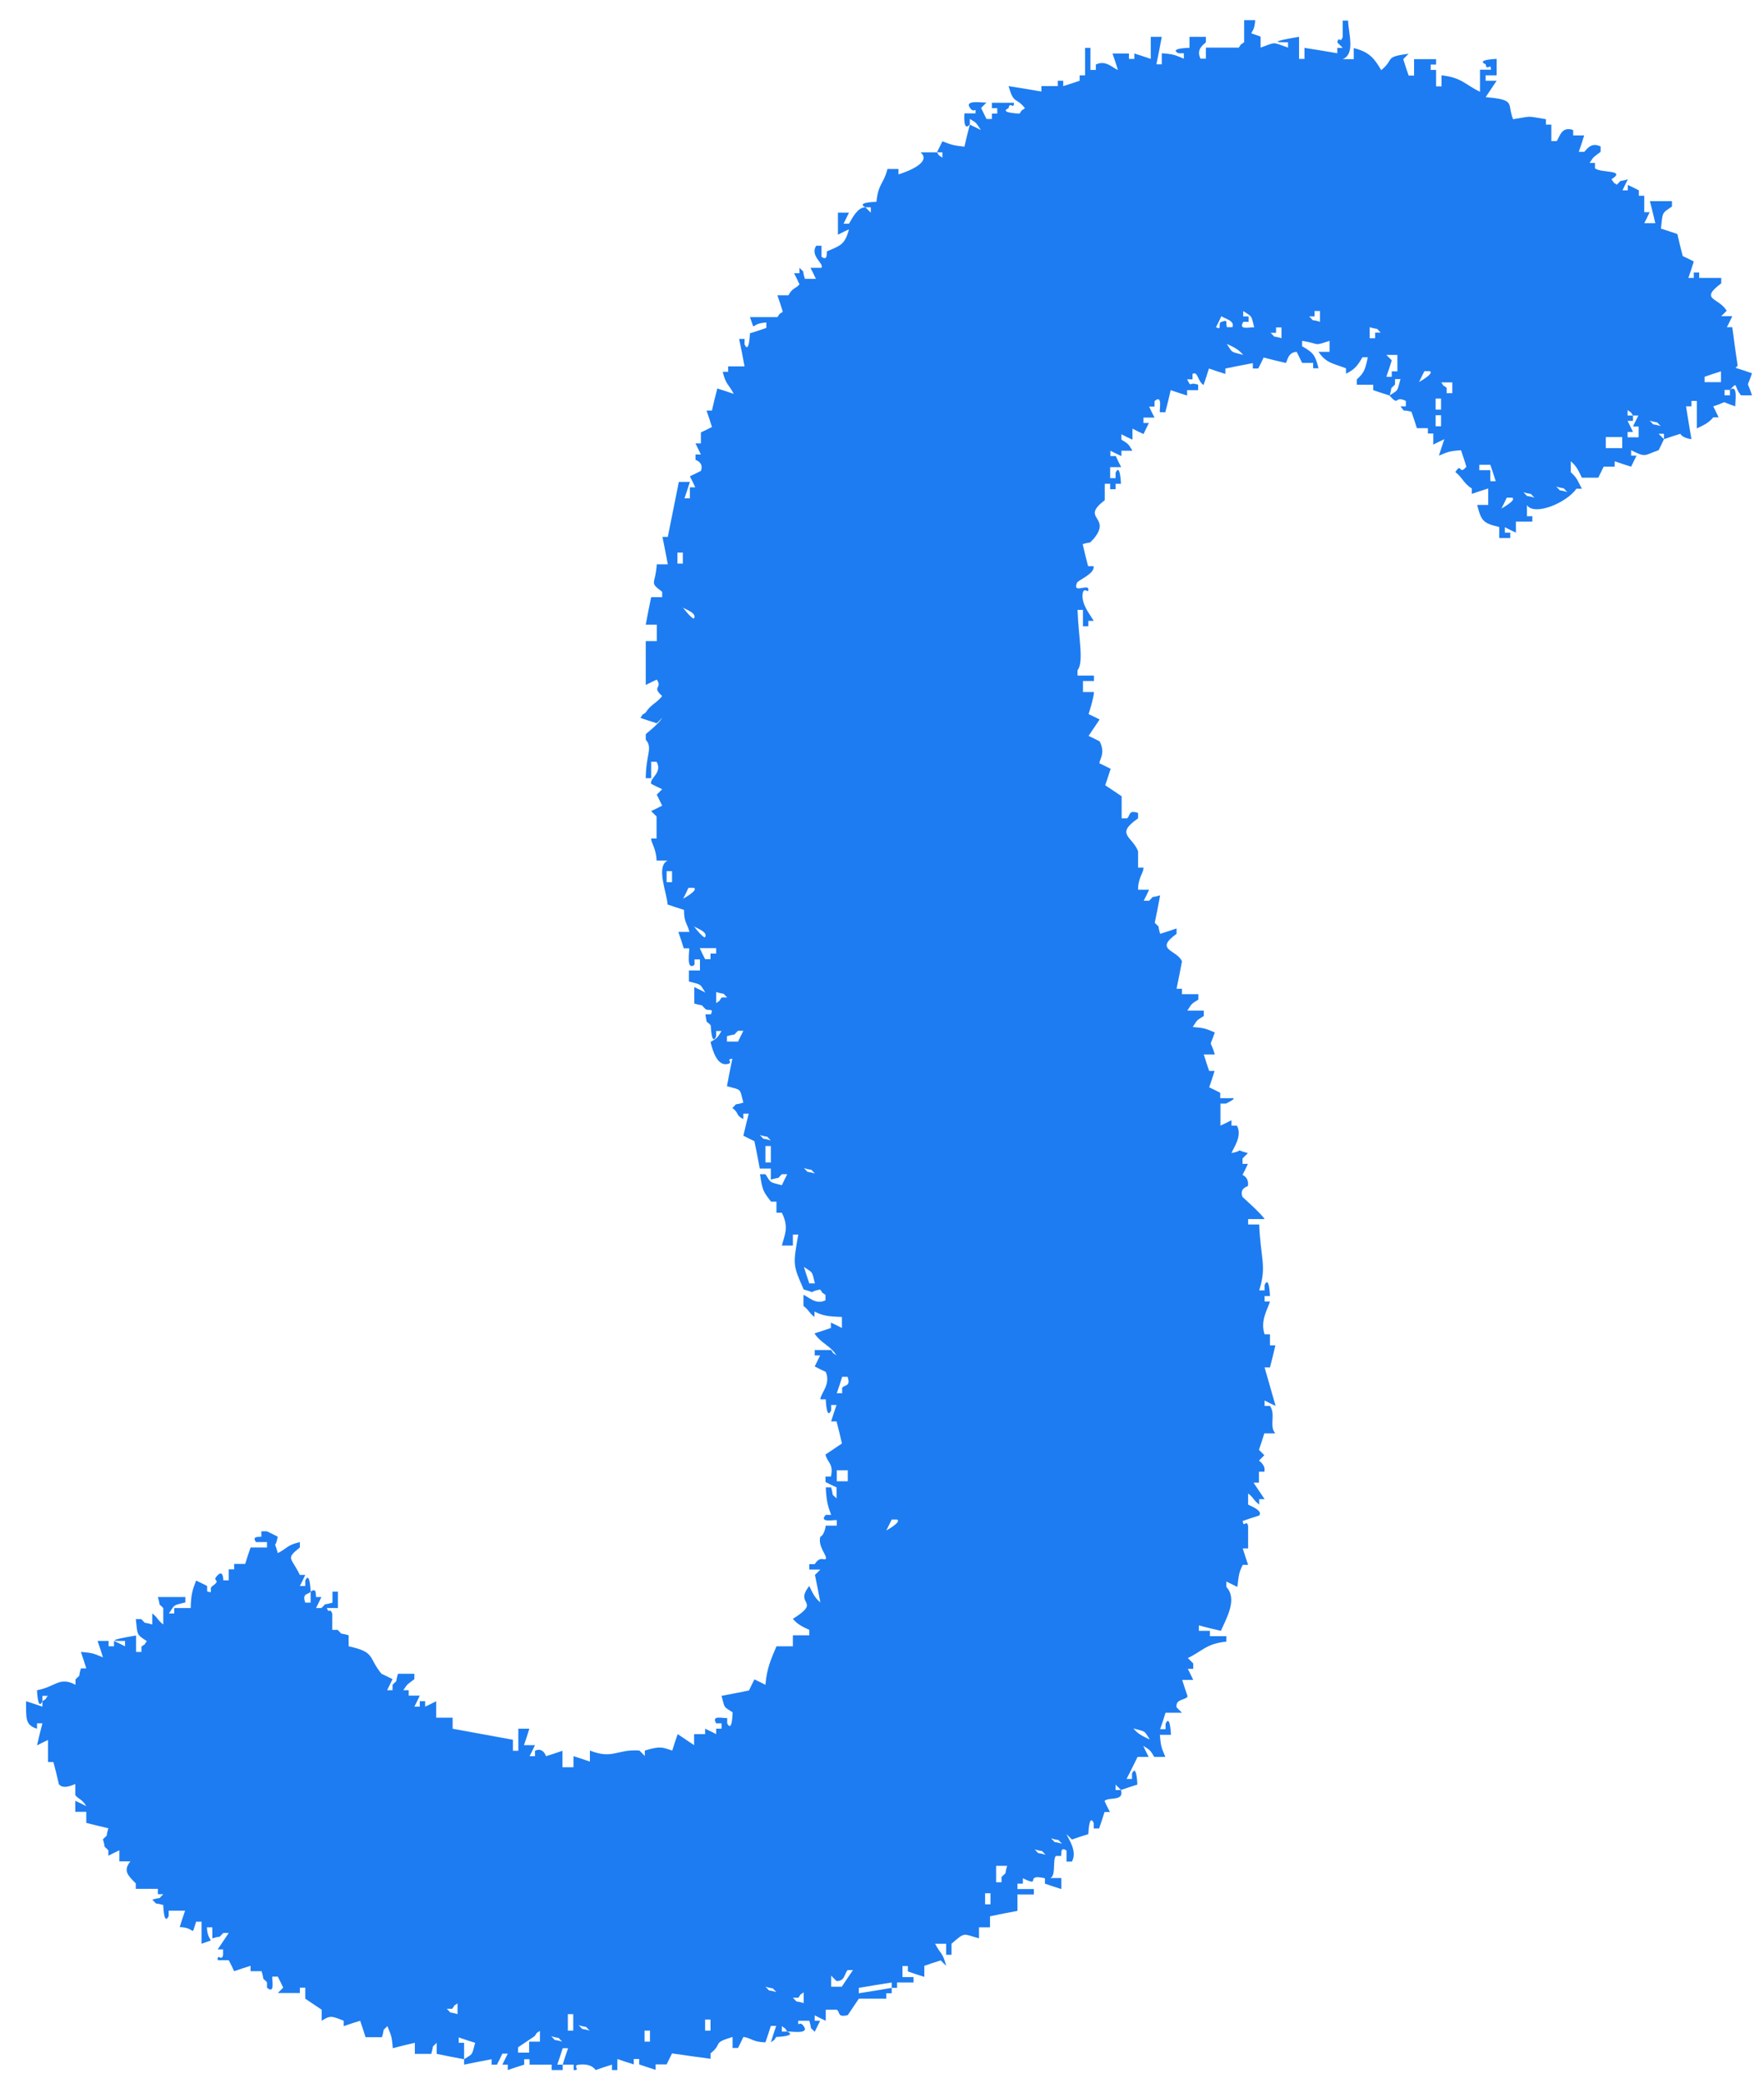 <?xml version="1.0" encoding="UTF-8"?> <svg xmlns="http://www.w3.org/2000/svg" width="61" height="72" viewBox="0 0 61 72" fill="none"> <path fill-rule="evenodd" clip-rule="evenodd" d="M60.089 12.642C60.024 12.196 59.959 11.758 59.903 11.311H59.716C59.781 11.181 59.846 11.06 59.903 10.93H59.521L59.708 10.743C59.432 10.273 58.75 10.378 59.521 9.794V9.607H58.758V9.42H58.572V9.607H58.385C58.45 9.42 58.515 9.226 58.572 9.039C58.442 8.974 58.32 8.909 58.19 8.852C58.125 8.601 58.06 8.349 58.004 8.09C57.817 8.025 57.622 7.96 57.436 7.903C57.501 7.335 57.452 7.384 57.817 7.14V6.954H57.054C57.119 7.205 57.184 7.457 57.241 7.716H56.859C56.924 7.587 56.989 7.465 57.046 7.335H56.859V6.767H56.673V6.58C56.543 6.515 56.421 6.45 56.291 6.394V6.58H56.105L56.291 6.199C55.91 6.312 56.129 6.175 55.91 6.385C55.691 6.231 55.894 6.402 55.723 6.199C56.267 5.858 55.342 5.988 55.155 5.817V5.631H54.969C55.123 5.387 55.131 5.42 55.35 5.249V5.063C55.017 4.9 54.871 5.168 54.782 5.249H54.595C54.66 5.063 54.725 4.868 54.782 4.681H54.401V4.495C54.003 4.357 53.946 4.706 53.833 4.876H53.646V4.308H53.459V4.121C52.753 4.008 53.029 4.008 52.323 4.121C52.104 3.578 52.445 3.448 51.374 3.359C51.504 3.172 51.625 2.977 51.755 2.791H51.374V2.604H51.755V2.036C51.755 2.036 51.017 2.06 51.374 2.223C51.422 2.49 51.552 2.141 51.56 2.409H51.179V3.172C50.668 2.929 50.546 2.677 49.848 2.604V2.985H49.661V2.417H49.475V2.231H49.661V2.044H48.899V2.612H48.712C48.647 2.425 48.582 2.231 48.525 2.044L48.712 1.857C47.844 1.971 48.241 2.036 47.763 2.425C47.527 2.02 47.349 1.792 46.813 1.663V2.044H46.432C46.87 1.865 46.635 1.184 46.618 0.713H46.432V1.281C46.334 1.533 46.302 1.208 46.245 1.468L46.432 1.654H46.245V1.841C45.864 1.776 45.482 1.711 45.109 1.654V2.036H44.922V1.273C44.922 1.273 43.754 1.46 44.354 1.46H44.541V1.646C43.981 1.452 44.151 1.443 43.592 1.646V1.265C43.032 1.054 43.38 1.297 43.405 0.697H43.023V1.46C42.812 1.622 42.991 1.435 42.837 1.646H41.701V2.028H41.514C41.352 1.695 41.62 1.549 41.701 1.46V1.273H41.133V1.654C41.133 1.654 40.402 1.663 40.751 1.841H40.938V2.028C40.646 1.914 40.63 1.874 40.175 1.841V2.223H39.989C40.053 1.906 40.118 1.59 40.175 1.273H39.794V2.036C39.607 1.971 39.412 1.906 39.226 1.849V2.036H39.039V1.849H38.471C38.536 2.036 38.601 2.231 38.658 2.417C38.487 2.36 38.244 2.06 37.895 2.231V2.417H37.708V1.654H37.522V2.604H37.335V2.791C37.148 2.855 36.953 2.92 36.767 2.977V2.791H36.58V2.977H36.012V3.164C35.631 3.099 35.249 3.034 34.876 2.977C35.063 3.626 35.12 3.334 35.444 3.74C35.233 3.902 35.412 3.716 35.257 3.927C35.257 3.927 34.519 3.902 34.876 3.74C34.925 3.472 35.055 3.821 35.063 3.553H34.3V3.74H34.486V3.927H34.3V4.113H34.113L33.927 3.732L34.113 3.545C34.008 3.561 33.326 3.432 33.545 3.732C33.699 3.951 33.748 3.651 33.732 3.919H33.35C33.35 3.919 33.294 4.592 33.537 4.3V4.113C33.797 4.259 33.756 4.259 33.919 4.495C33.789 4.43 33.667 4.365 33.537 4.308C33.472 4.56 33.407 4.811 33.35 5.071C32.904 5.022 32.88 4.99 32.588 4.884L32.401 5.266H32.588V5.452C32.377 5.29 32.555 5.477 32.401 5.266H31.833C32.295 5.663 31.078 6.028 31.07 6.028V5.842H30.689C30.543 6.402 30.38 6.312 30.307 6.978C30.307 6.978 29.577 6.986 29.926 7.165H30.113V7.351L29.926 7.165C29.65 7.165 29.471 7.546 29.358 7.733H29.171L29.358 7.351H28.976V8.114C29.106 8.049 29.228 7.984 29.358 7.927C29.212 8.471 29.058 8.487 28.595 8.69C28.579 8.763 28.628 9.031 28.408 8.877V8.495H28.222C28.003 8.861 28.498 9.096 28.408 9.258H28.027C28.092 9.388 28.157 9.51 28.214 9.64H27.832C27.719 9.258 27.857 9.477 27.646 9.258V9.445H27.459C27.524 9.575 27.589 9.696 27.646 9.826C27.54 9.972 27.402 9.94 27.264 10.208H26.883C26.948 10.394 27.013 10.589 27.069 10.776C26.858 10.938 27.037 10.751 26.883 10.962H25.933C26.144 11.522 25.901 11.173 26.501 11.149V11.336C26.315 11.4 26.12 11.466 25.933 11.522C25.933 11.522 25.909 12.261 25.747 11.904V11.717H25.56C25.625 12.034 25.69 12.35 25.747 12.666H25.179V12.853H24.992C25.106 13.316 25.195 13.267 25.373 13.616C25.187 13.551 24.992 13.486 24.805 13.429C24.741 13.681 24.675 13.932 24.619 14.192H24.432C24.497 14.379 24.562 14.573 24.619 14.76C24.489 14.825 24.367 14.89 24.237 14.947V15.328H24.051L24.237 15.71H24.051V15.896C24.051 15.896 24.351 15.986 24.237 16.278C24.108 16.343 23.986 16.407 23.856 16.464C23.921 16.594 23.986 16.716 24.043 16.846H23.856V17.227H23.669C23.734 17.04 23.799 16.846 23.856 16.659H23.474C23.345 17.292 23.223 17.925 23.093 18.558H22.907C22.971 18.874 23.036 19.191 23.093 19.507H22.712C22.663 20.238 22.436 20.108 22.898 20.457V20.643H22.517C22.452 20.96 22.387 21.276 22.33 21.593H22.712V22.161H22.33V23.678C22.46 23.614 22.582 23.549 22.712 23.492C22.923 23.8 22.517 23.727 22.898 24.06C22.704 24.311 22.509 24.344 22.33 24.628C22.119 24.79 22.298 24.604 22.144 24.815C22.33 24.88 22.525 24.944 22.712 25.001L22.898 24.815C22.768 25.042 22.346 25.35 22.33 25.383V25.569C22.582 25.853 22.338 26.064 22.33 26.9H22.517V26.332H22.704C22.923 26.713 22.452 26.9 22.517 27.095C22.647 27.16 22.768 27.225 22.898 27.282L22.712 27.468L22.898 27.85C22.768 27.915 22.647 27.979 22.517 28.036L22.704 28.223V28.986H22.517C22.517 29.148 22.695 29.335 22.704 29.748H23.085C22.671 29.959 23.061 30.852 23.085 31.266C23.272 31.331 23.466 31.396 23.653 31.453C23.653 31.915 23.775 31.923 23.84 32.215H23.458C23.523 32.402 23.588 32.597 23.645 32.783H23.832C23.848 32.889 23.718 33.571 24.018 33.352V33.165H24.205V33.546H23.823V33.928C24.27 34.049 24.18 33.984 24.392 34.309C24.262 34.244 24.14 34.179 24.01 34.122V34.691C24.392 34.804 24.172 34.666 24.392 34.877C24.465 34.958 24.708 34.828 24.578 35.064H24.392C24.456 35.461 24.408 35.242 24.578 35.445C24.578 35.445 24.602 36.184 24.765 35.827V35.64H24.951C24.797 35.883 24.822 35.867 24.57 36.021C24.643 36.313 24.797 36.841 25.138 36.784C25.406 36.736 25.065 36.622 25.325 36.597C25.26 36.914 25.195 37.23 25.138 37.547C25.657 37.693 25.568 37.596 25.706 38.115C25.325 38.229 25.544 38.091 25.325 38.302C25.56 38.464 25.438 38.561 25.706 38.683V38.496H25.893C25.828 38.748 25.763 38.999 25.706 39.259C25.836 39.324 25.958 39.389 26.087 39.446C26.152 39.762 26.217 40.079 26.274 40.395H26.656V40.777C27.037 40.663 26.818 40.801 27.037 40.59H27.224C27.159 40.72 27.094 40.842 27.037 40.971C26.591 40.85 26.68 40.915 26.469 40.59H26.282C26.363 41.166 26.404 41.199 26.664 41.539H26.85V41.921H27.037C27.288 42.424 27.134 42.676 27.037 43.057H27.418V42.676H27.605C27.418 43.731 27.418 43.722 27.792 44.575C28.343 44.721 27.832 44.68 28.36 44.575C28.522 44.785 28.335 44.607 28.546 44.761V44.948C28.206 45.118 27.954 44.818 27.784 44.761V45.143C27.978 45.289 27.97 45.378 28.165 45.524V45.337C28.465 45.483 28.619 45.508 29.114 45.524V45.905C28.985 45.84 28.863 45.776 28.733 45.719V45.905C28.546 45.97 28.352 46.035 28.165 46.092C28.392 46.441 28.701 46.498 28.928 46.855C28.717 46.693 28.895 46.879 28.741 46.668H28.173V46.855H28.36L28.173 47.236C28.303 47.301 28.425 47.366 28.555 47.423C28.741 47.853 28.376 48.161 28.368 48.372H28.555C28.555 48.372 28.579 49.111 28.741 48.754V48.567H28.928C28.863 48.754 28.798 48.949 28.741 49.135H28.928C28.993 49.387 29.058 49.638 29.114 49.898C28.928 50.028 28.733 50.15 28.546 50.279C28.595 50.547 28.838 50.588 28.733 51.042H28.546V51.229C28.676 51.294 28.798 51.359 28.928 51.415V51.797C28.717 51.578 28.847 51.797 28.741 51.415H28.555C28.579 51.91 28.628 52.056 28.741 52.365H28.555C28.287 52.665 28.903 52.519 28.936 52.551V52.738H28.555C28.498 53.095 28.368 53.12 28.368 53.12C28.27 53.46 28.619 53.785 28.555 53.882C28.506 53.964 28.376 53.761 28.173 54.069H27.986V54.256H28.368L28.181 54.442C28.246 54.759 28.311 55.075 28.368 55.392C28.173 55.23 28.1 55.067 27.986 54.824C27.443 55.497 28.441 55.319 27.418 55.96C27.581 56.155 27.743 56.228 27.986 56.341V56.528H27.418V56.909H26.85C26.672 57.339 26.518 57.648 26.469 58.24C26.339 58.175 26.217 58.11 26.087 58.053C26.023 58.183 25.958 58.305 25.901 58.435C25.584 58.5 25.268 58.565 24.951 58.621C25.073 59.068 25.008 58.979 25.333 59.19C25.333 59.19 25.325 59.92 25.146 59.571V59.384C25.041 59.417 24.578 59.263 24.765 59.571H24.951V59.758H24.765V59.944C24.635 59.879 24.513 59.814 24.383 59.758V59.944H24.002V60.326C23.815 60.196 23.621 60.074 23.434 59.944C23.369 60.131 23.304 60.326 23.247 60.512C22.898 60.407 22.866 60.342 22.298 60.512V60.699L22.111 60.512C21.332 60.456 21.194 60.829 20.399 60.512V60.894C20.212 60.829 20.017 60.764 19.831 60.707V61.089H19.45V60.52C19.263 60.585 19.068 60.65 18.881 60.707C18.881 60.707 18.784 60.383 18.5 60.52V60.707H18.313C18.378 60.577 18.443 60.456 18.5 60.326H18.119C18.184 60.139 18.248 59.944 18.305 59.758H17.924V60.52H17.737V60.139C17.039 60.009 16.341 59.887 15.652 59.758V59.376H15.084V58.808C14.954 58.873 14.832 58.938 14.702 58.995V58.808H14.516V58.995H14.329C14.394 58.865 14.459 58.743 14.516 58.613H14.134V58.427H13.947C14.102 58.183 14.11 58.216 14.329 58.045V57.859H13.761C13.647 58.24 13.785 58.021 13.574 58.24V58.427H13.388L13.574 58.045C13.444 57.98 13.323 57.916 13.193 57.859C12.722 57.291 12.998 57.112 12.057 56.909V56.528C11.675 56.414 11.895 56.552 11.675 56.341H11.489V55.773C11.375 55.53 11.399 55.83 11.302 55.587H11.684V55.019H11.497V55.4C11.115 55.514 11.335 55.376 11.115 55.587H10.929L11.115 55.205H10.929C10.912 55.132 10.961 54.864 10.742 55.019V55.4H10.556C10.434 55.051 10.669 55.132 10.742 55.019C10.742 55.019 10.718 54.28 10.556 54.637V54.824H10.369C10.434 54.694 10.499 54.572 10.556 54.442H10.369C10.077 53.826 9.858 53.899 10.369 53.493V53.306C9.906 53.42 9.955 53.509 9.606 53.688C9.46 53.136 9.501 53.647 9.606 53.12C9.476 53.055 9.354 52.99 9.225 52.933H9.038V53.12C8.965 53.136 8.697 53.087 8.851 53.306H9.233V53.493H8.665C8.6 53.679 8.535 53.874 8.478 54.061H8.097V54.248H7.91V54.629H7.723C7.723 54.629 7.723 54.256 7.537 54.442C7.277 54.686 7.691 54.58 7.35 54.824C7.196 54.921 7.415 55.108 7.163 55.01V54.824C7.034 54.759 6.912 54.694 6.782 54.637C6.668 54.937 6.604 55.083 6.595 55.587H6.027V55.773H5.841C6.06 55.457 5.954 55.505 6.409 55.392V55.205H5.459C5.573 55.587 5.435 55.367 5.646 55.587V56.155C5.451 56.008 5.459 55.919 5.265 55.773V56.155C4.883 56.041 5.102 56.179 4.883 55.968H4.696C4.761 56.536 4.713 56.487 5.078 56.731C4.916 56.942 5.102 56.763 4.891 56.917V57.104H4.705V56.536C4.705 56.536 3.536 56.723 4.137 56.723H4.323V56.909C4.193 56.844 4.072 56.779 3.942 56.723V56.909H3.755V56.723H3.374C3.439 56.909 3.504 57.104 3.56 57.291C3.268 57.177 3.252 57.136 2.798 57.104C2.862 57.291 2.927 57.485 2.984 57.672H2.798C2.684 58.053 2.822 57.834 2.611 58.053V58.24C2.051 57.94 1.921 58.313 1.28 58.427C1.28 58.427 1.304 59.165 1.467 58.808V58.621H1.653C1.491 58.833 1.678 58.654 1.467 58.808V58.995C1.28 58.93 1.085 58.865 0.899 58.808C0.915 59.352 0.842 59.628 1.28 59.758V59.571H1.467C1.402 59.822 1.337 60.074 1.28 60.334C1.41 60.269 1.532 60.204 1.661 60.147V60.91H1.848C1.913 61.161 1.978 61.413 2.035 61.673C2.197 61.892 2.595 61.657 2.603 61.673V62.054C2.716 62.2 2.838 62.184 2.984 62.435C2.854 62.371 2.733 62.306 2.603 62.249V62.63H2.984V63.012C3.236 63.077 3.487 63.142 3.747 63.198C3.633 63.58 3.771 63.361 3.56 63.58C3.674 63.961 3.536 63.742 3.747 63.961V64.148C3.877 64.083 3.999 64.018 4.128 63.961V64.343H4.51C4.242 64.667 4.429 64.838 4.696 65.105V65.292H5.459V65.479H5.646C5.427 65.69 5.646 65.56 5.265 65.665C5.484 65.876 5.265 65.746 5.646 65.852C5.646 65.852 5.662 66.59 5.833 66.233V66.047H6.401C6.336 66.233 6.271 66.428 6.214 66.615C6.798 66.631 6.595 66.996 6.782 66.428H6.969V67.191C7.529 66.98 7.18 67.223 7.155 66.623H7.342V67.004C7.723 66.891 7.504 67.029 7.723 66.818H7.91C7.78 67.004 7.658 67.199 7.529 67.386H7.715V67.572C7.667 67.832 7.512 67.491 7.529 67.759H7.91C7.975 67.889 8.04 68.01 8.097 68.14C8.283 68.075 8.478 68.01 8.665 67.954V68.14H9.046C9.16 68.522 9.022 68.303 9.233 68.522V68.708C9.533 68.976 9.387 68.359 9.419 68.327H9.606C9.671 68.457 9.736 68.579 9.793 68.708L9.606 68.895H10.369V68.708H10.556V69.09C10.742 69.22 10.937 69.341 11.123 69.471V69.853C11.416 69.666 11.464 69.682 11.886 69.853V70.039C12.073 69.974 12.268 69.909 12.454 69.853C12.519 70.039 12.584 70.234 12.641 70.421H13.209C13.323 70.039 13.185 70.258 13.396 70.039C13.509 70.331 13.55 70.348 13.582 70.802C13.834 70.737 14.085 70.672 14.345 70.615V70.997H14.913C15.027 70.615 14.889 70.835 15.1 70.615V70.997C15.416 71.062 15.733 71.127 16.049 71.183V70.615H15.863V70.429C16.049 70.494 16.244 70.559 16.431 70.615C16.309 71.062 16.374 70.972 16.049 71.183V71.37C16.366 71.305 16.682 71.24 16.999 71.183V71.37H17.185C17.25 71.24 17.315 71.119 17.372 70.989H17.559L17.372 71.37H17.559V71.557C17.745 71.492 17.94 71.427 18.127 71.37V71.183H18.313V71.37H19.076V71.557H19.458V71.37H19.271C19.336 71.183 19.401 70.989 19.458 70.802H19.644C19.579 70.989 19.514 71.183 19.458 71.37H19.839V71.557C20.107 71.573 19.758 71.394 20.026 71.37C20.48 71.321 20.594 71.557 20.594 71.557C20.78 71.492 20.975 71.427 21.162 71.37V71.557H21.348V71.175C21.535 71.24 21.73 71.305 21.916 71.362V71.175H22.103V71.362C22.29 71.427 22.485 71.492 22.671 71.549V71.362H23.052L23.239 70.981C23.686 71.046 24.124 71.11 24.57 71.167V70.981C25.016 70.624 24.602 70.632 25.333 70.413V70.794H25.52C25.584 70.664 25.649 70.542 25.706 70.413C25.982 70.445 26.023 70.591 26.469 70.599C26.534 70.413 26.599 70.218 26.656 70.031H26.842C26.777 70.218 26.712 70.413 26.656 70.599C26.867 70.437 26.688 70.624 26.842 70.413C26.842 70.413 27.581 70.388 27.224 70.226H27.037V70.039C27.248 70.202 27.069 70.015 27.224 70.226C27.329 70.21 28.011 70.34 27.792 70.039C27.637 69.82 27.589 70.12 27.605 69.853H27.986C28.1 70.234 27.962 70.015 28.173 70.234L28.36 69.853H28.173V69.666C28.303 69.731 28.425 69.796 28.555 69.853V69.471H28.936C29.066 69.561 28.944 69.747 29.317 69.658C29.447 69.471 29.569 69.276 29.699 69.09H30.648V68.903H30.835V68.716C30.453 68.781 30.072 68.846 29.699 68.903V68.716C30.08 68.652 30.462 68.587 30.835 68.53V68.716H31.021V68.53H31.59V68.343H31.208V67.962H31.395V68.148C31.581 68.213 31.776 68.278 31.963 68.335V67.954C32.149 67.889 32.344 67.824 32.531 67.767L32.718 67.954C32.604 67.491 32.515 67.54 32.336 67.191H32.718V67.572H32.904V67.191C33.391 66.761 33.302 66.858 33.854 67.004V66.623H34.235V66.242C34.551 66.177 34.868 66.112 35.184 66.055V65.487H35.752V65.3H35.184V65.114H35.371V64.927C36.053 65.26 35.387 64.756 36.134 64.927V65.114C36.321 65.178 36.515 65.243 36.702 65.3V64.919H36.321C36.523 64.829 36.394 64.343 36.507 64.156H36.694C36.71 64.083 36.661 63.815 36.88 63.969V64.351H37.067C37.27 63.994 36.937 63.555 36.88 63.401L37.067 63.588C37.254 63.523 37.449 63.458 37.635 63.401C37.635 63.401 37.66 62.663 37.822 63.02V63.206H38.008C38.073 63.02 38.138 62.825 38.195 62.638H38.382C38.317 62.509 38.252 62.387 38.195 62.257C38.325 62.103 38.885 62.289 38.763 61.876H38.577V61.689L38.763 61.876C38.95 61.811 39.145 61.746 39.331 61.689C39.331 61.689 39.307 60.95 39.145 61.308V61.494H38.958C39.088 61.243 39.209 60.991 39.339 60.731H39.721C39.656 60.602 39.591 60.48 39.534 60.35C39.778 60.504 39.761 60.48 39.915 60.731H40.297C40.183 60.439 40.143 60.423 40.11 59.969H40.492C40.492 59.969 40.467 59.23 40.305 59.587V59.774H40.118C40.183 59.587 40.248 59.392 40.305 59.206H40.873L40.686 59.019C40.638 58.719 41.011 58.776 41.068 58.638C41.003 58.451 40.938 58.256 40.881 58.07H41.263L41.076 57.688H41.263V57.502L41.076 57.315C41.587 57.072 41.709 56.82 42.407 56.747V56.56H41.839V56.374H41.457V56.187C41.709 56.252 41.96 56.317 42.22 56.374C42.407 55.944 42.804 55.278 42.407 54.856V54.669L42.788 54.856C42.845 54.418 42.837 54.377 42.975 54.093H43.161C43.096 53.907 43.032 53.712 42.975 53.525H43.161V52.763C43.121 52.495 42.999 52.844 42.975 52.576C43.161 52.511 43.356 52.446 43.543 52.389C43.689 52.211 43.21 52.048 43.161 52.008V51.626C43.356 51.773 43.348 51.862 43.543 52.008V51.821H43.73C43.6 51.635 43.478 51.44 43.348 51.253H43.535V50.872H43.721C43.778 50.645 43.535 50.49 43.535 50.49L43.721 50.304L43.535 50.117C43.6 49.93 43.664 49.736 43.721 49.549H44.103C43.876 49.306 44.127 48.892 43.916 48.599H43.73V48.413C43.859 48.478 43.981 48.543 44.111 48.599C43.981 48.153 43.859 47.715 43.73 47.269H43.916C43.981 47.017 44.046 46.766 44.103 46.506H43.916V46.124H43.73C43.567 45.646 43.851 45.232 43.916 44.988H43.73V44.802H43.916C43.916 44.802 43.892 44.063 43.73 44.42V44.607H43.543C43.811 43.771 43.592 43.511 43.543 42.327H43.161V42.14H43.73C43.632 41.97 42.967 41.377 42.967 41.377C42.845 41.069 43.153 41.012 43.153 40.996C43.202 40.704 42.967 40.614 42.967 40.614C43.032 40.485 43.096 40.363 43.153 40.233H42.967V40.046L43.153 39.86C42.602 39.714 43.113 39.754 42.585 39.86C42.642 39.697 42.975 39.267 42.772 38.91H42.585V38.724C42.455 38.788 42.334 38.853 42.204 38.91V38.148H42.391C42.391 38.148 42.845 37.937 42.577 37.961H42.196V37.774C42.066 37.709 41.944 37.644 41.814 37.587C41.879 37.401 41.944 37.206 42.001 37.02H41.814C41.749 36.833 41.684 36.638 41.628 36.451H42.009C41.847 35.883 41.806 36.281 42.009 35.689C41.717 35.575 41.701 35.534 41.246 35.502C41.401 35.258 41.376 35.275 41.628 35.121V34.934H41.06C41.214 34.691 41.19 34.707 41.441 34.553V34.366H40.873V34.179H40.686C40.751 33.863 40.816 33.546 40.873 33.23C40.694 32.824 39.899 32.848 40.686 32.28V32.094C40.5 32.159 40.305 32.224 40.118 32.28C40.005 31.899 40.143 32.118 39.932 31.899C39.997 31.582 40.062 31.266 40.118 30.95C39.737 31.063 39.956 30.925 39.737 31.136H39.55C39.615 31.006 39.68 30.885 39.737 30.755H39.355C39.355 30.325 39.55 30.179 39.542 29.992H39.355V29.424C39.153 28.904 38.552 28.848 39.355 28.288V28.101C39.007 27.979 39.088 28.215 38.974 28.288H38.787V27.525C38.601 27.395 38.406 27.273 38.219 27.144C38.284 26.957 38.349 26.762 38.406 26.576C38.276 26.511 38.154 26.446 38.025 26.389C37.984 26.3 38.252 26.056 38.025 25.626C37.895 25.561 37.773 25.496 37.643 25.439C37.773 25.253 37.895 25.058 38.025 24.871C37.895 24.806 37.773 24.741 37.643 24.685C37.643 24.685 37.822 24.141 37.83 23.922H37.449V23.541H37.83V23.354H37.262V23.167C37.489 22.891 37.294 22.039 37.262 21.082H37.449V21.65H37.635V21.463H37.822C37.684 21.228 37.384 20.879 37.44 20.514C37.481 20.246 37.684 20.587 37.627 20.327C37.505 20.238 37.091 20.506 37.246 20.14C37.278 20.059 37.879 19.824 37.814 19.572H37.627C37.562 19.321 37.497 19.069 37.44 18.809C37.822 18.696 37.603 18.834 37.822 18.623C38.463 17.844 37.335 17.949 38.203 17.292V16.724H38.39V16.911H38.577V16.724H38.763C38.763 16.724 38.739 15.986 38.577 16.343V16.529H38.39V16.148H38.771C38.706 16.018 38.641 15.896 38.585 15.766H38.398V15.58C38.528 15.645 38.65 15.71 38.779 15.766V15.58H39.161C39.007 15.336 39.031 15.352 38.779 15.198V15.012C38.909 15.077 39.031 15.142 39.161 15.198V14.817C39.291 14.882 39.412 14.947 39.542 15.004L39.729 14.622H39.542V14.435H39.924C39.859 14.306 39.794 14.184 39.737 14.054H39.924V13.867C40.224 13.6 40.078 14.216 40.11 14.249H40.297C40.362 13.997 40.427 13.746 40.483 13.486C40.67 13.551 40.865 13.616 41.051 13.673V13.486H41.433V13.299C41.076 13.178 41.222 13.437 41.051 13.113H41.238V12.926C41.425 12.812 41.417 13.194 41.62 13.308C41.684 13.121 41.749 12.926 41.806 12.739C41.993 12.804 42.188 12.869 42.374 12.926V12.739C42.691 12.675 43.007 12.61 43.324 12.553V12.739H43.51C43.575 12.61 43.64 12.488 43.697 12.358C43.949 12.423 44.2 12.488 44.46 12.545C44.517 12.528 44.517 12.171 44.841 12.163L45.028 12.545H45.409V12.731H45.596C45.474 12.245 45.401 12.188 45.028 11.969V11.782C45.685 11.887 45.385 11.977 45.977 11.782V12.163H45.596C45.856 12.553 46.099 12.561 46.545 12.731V12.918C46.846 12.772 46.951 12.634 47.113 12.35H47.3C47.211 12.764 47.178 12.886 46.919 13.113V13.299H47.487V13.486C47.673 13.551 47.868 13.616 48.055 13.673C48.168 13.291 48.03 13.51 48.241 13.291V13.105H48.428C48.306 13.551 48.371 13.462 48.047 13.673C48.404 14.07 48.201 13.656 48.615 13.859V14.046H48.428C48.639 14.298 48.428 14.127 48.809 14.233C48.874 14.419 48.939 14.614 48.996 14.801H49.377V14.987H49.564V15.369C49.694 15.304 49.816 15.239 49.946 15.182C49.881 15.369 49.816 15.563 49.759 15.75C50.051 15.636 50.067 15.596 50.522 15.563C50.587 15.75 50.651 15.945 50.708 16.132C50.441 16.456 50.554 15.961 50.327 16.318C50.578 16.513 50.611 16.708 50.895 16.886V17.073C51.082 17.008 51.276 16.943 51.463 16.886V17.454H51.082C51.22 18.006 51.285 18.087 51.844 18.217V18.599H52.226V18.412H52.039V18.225C52.169 18.29 52.291 18.355 52.421 18.412V18.03H52.989V17.844H52.802V17.462C53.062 17.844 54.165 17.389 54.514 16.894H54.701C54.555 16.619 54.547 16.529 54.319 16.326V15.945C54.514 16.107 54.587 16.27 54.701 16.513H55.269L55.456 16.132H55.837V15.945C56.024 16.01 56.218 16.075 56.405 16.132L56.592 15.75H56.405V15.563C56.932 15.831 56.851 15.734 57.355 15.563C57.419 15.434 57.484 15.312 57.541 15.182L57.355 14.995H57.541V15.182C57.728 15.117 57.922 15.052 58.109 14.995C58.109 14.995 58.15 15.133 58.491 15.182C58.426 14.801 58.361 14.419 58.304 14.046H58.491V13.859H58.677V14.809C58.921 14.695 59.083 14.622 59.245 14.427H59.432L59.245 14.046C59.821 13.867 59.424 13.859 60.008 14.046C59.992 13.941 60.122 13.259 59.821 13.478V13.665H59.635V13.478H59.821C60.114 13.17 59.935 13.332 60.203 13.665H60.584C60.406 13.088 60.398 13.486 60.584 12.902C60.398 12.837 60.203 12.772 60.016 12.715L60.089 12.642ZM23.994 21.382C23.994 21.382 23.937 21.414 23.613 21C23.661 21.049 24.132 21.195 23.994 21.382ZM23.239 30.495H23.052V30.114H23.239V30.495ZM23.426 19.483V19.102H23.613V19.483H23.426ZM23.621 31.071C23.686 30.941 23.75 30.82 23.807 30.69H23.994C24.164 30.771 23.629 31.063 23.613 31.071H23.621ZM23.994 32.021C24.043 32.069 24.513 32.215 24.375 32.402C24.375 32.402 24.319 32.434 23.994 32.021ZM24.57 32.97V33.157H24.383C24.319 33.027 24.254 32.905 24.197 32.775H24.765V32.962H24.578L24.57 32.97ZM24.951 34.488C24.789 34.699 24.976 34.52 24.765 34.674V34.293C25.146 34.407 24.927 34.269 25.146 34.48H24.96L24.951 34.488ZM25.52 36.005H25.138V35.819C25.52 35.705 25.3 35.843 25.52 35.632H25.706C25.641 35.762 25.576 35.883 25.52 36.013V36.005ZM26.656 40.184H26.469V39.616H26.656V40.184ZM26.274 39.235C26.656 39.349 26.436 39.211 26.656 39.422C26.274 39.308 26.493 39.446 26.274 39.235ZM27.986 44.364C27.922 44.177 27.857 43.982 27.8 43.795C28.116 44.015 28.068 43.909 28.181 44.364H27.994H27.986ZM27.8 40.379C28.181 40.493 27.962 40.355 28.181 40.566C27.8 40.452 28.019 40.59 27.8 40.379ZM15.83 69.625C15.449 69.512 15.668 69.65 15.449 69.439H15.636C15.798 69.228 15.611 69.406 15.822 69.252V69.633L15.83 69.625ZM18.679 70.575H18.297V70.956H17.916V70.77C18.102 70.64 18.297 70.518 18.484 70.388C18.646 70.177 18.459 70.356 18.671 70.202V70.583L18.679 70.575ZM19.06 70.388C19.441 70.502 19.222 70.364 19.441 70.575C19.06 70.461 19.279 70.599 19.06 70.388ZM19.823 70.194H19.636V69.625H19.823V70.194ZM20.009 70.007C20.391 70.12 20.172 69.983 20.391 70.194C20.009 70.08 20.229 70.218 20.009 70.007ZM22.476 70.575H22.29V70.194H22.476V70.575ZM24.57 70.194H24.383V69.812H24.57V70.194ZM26.469 68.676C26.85 68.79 26.631 68.652 26.85 68.863C26.469 68.749 26.688 68.887 26.469 68.676ZM27.8 69.244C27.418 69.13 27.637 69.268 27.418 69.057H27.605C27.767 68.846 27.581 69.025 27.792 68.871V69.252L27.8 69.244ZM28.936 48.161C29.001 47.975 29.066 47.78 29.122 47.593H29.309C29.431 47.942 29.196 47.861 29.122 47.975V48.161H28.936ZM28.936 50.823H29.317V51.204H28.936V50.823ZM29.122 68.676H28.741V68.294L28.928 68.481C29.212 68.481 29.187 68.262 29.309 68.1H29.496C29.366 68.286 29.244 68.481 29.114 68.668L29.122 68.676ZM30.648 52.909L30.835 52.527H31.021C31.192 52.608 30.656 52.901 30.64 52.909H30.648ZM34.251 65.828H34.065V65.446H34.251V65.828ZM34.633 64.878V65.065H34.446V64.497H34.827C34.714 64.878 34.852 64.659 34.641 64.878H34.633ZM35.777 63.929C36.158 64.042 35.939 63.904 36.158 64.115C35.777 64.002 35.996 64.14 35.777 63.929ZM36.345 63.547C36.726 63.661 36.507 63.523 36.726 63.734C36.345 63.62 36.564 63.758 36.345 63.547ZM39.761 60.131C39.518 60.017 39.355 59.944 39.193 59.749C39.639 59.871 39.55 59.806 39.761 60.131ZM42.236 11.125C42.09 11.181 42.285 11.433 42.05 11.311C42.115 11.181 42.179 11.06 42.236 10.93C42.326 11.011 42.715 11.076 42.618 11.311H42.431C42.366 11.173 42.496 11.027 42.244 11.125H42.236ZM42.423 11.887C42.666 12.001 42.829 12.074 42.991 12.269C42.545 12.147 42.634 12.212 42.423 11.887ZM42.991 11.125H43.178V10.938H42.991V10.751C43.307 10.97 43.259 10.865 43.372 11.319C43.267 11.287 42.804 11.441 42.991 11.133V11.125ZM44.322 11.693C43.94 11.579 44.16 11.717 43.94 11.506H44.127V11.319H44.314V11.701L44.322 11.693ZM45.653 11.125C45.271 11.011 45.49 11.149 45.271 10.938H45.458V10.751H45.645V11.133L45.653 11.125ZM47.552 11.506V11.693H47.365V11.311C47.746 11.425 47.527 11.287 47.746 11.498H47.56L47.552 11.506ZM48.314 12.837H48.128V13.024H47.941C48.006 12.837 48.071 12.642 48.128 12.456L47.941 12.269H48.322V12.837H48.314ZM49.069 13.21L49.256 12.829H49.442C49.613 12.91 49.077 13.202 49.061 13.21H49.069ZM49.832 14.736H49.645V14.354H49.832V14.736ZM49.832 14.16H49.645V13.778H49.832V14.16ZM50.213 13.592H50.027V13.405C49.816 13.243 49.994 13.429 49.84 13.218H50.221V13.6L50.213 13.592ZM51.536 16.635V16.253H51.155V16.067H51.536C51.601 16.253 51.666 16.448 51.723 16.635H51.536ZM51.917 17.584C51.982 17.454 52.047 17.333 52.104 17.203H52.291C52.461 17.284 51.926 17.576 51.909 17.584H51.917ZM52.68 17.016C53.062 17.13 52.843 16.992 53.062 17.203C52.68 17.089 52.899 17.227 52.68 17.016ZM53.816 16.821C54.198 16.935 53.979 16.797 54.198 17.008C53.816 16.894 54.035 17.032 53.816 16.821ZM56.097 15.491H55.529V15.109H56.097V15.491ZM56.665 14.736V15.117H56.283V14.931H56.47L56.283 14.549H56.47V14.363H56.283V14.176C56.494 14.338 56.316 14.152 56.47 14.363H56.657C56.592 14.492 56.527 14.614 56.47 14.744H56.657L56.665 14.736ZM57.046 14.541C57.428 14.655 57.208 14.517 57.428 14.728C57.046 14.614 57.265 14.752 57.046 14.541ZM59.513 13.21H58.945V13.024C59.132 12.959 59.326 12.894 59.513 12.837V13.218V13.21Z" fill="#1D7CF1"></path> </svg> 